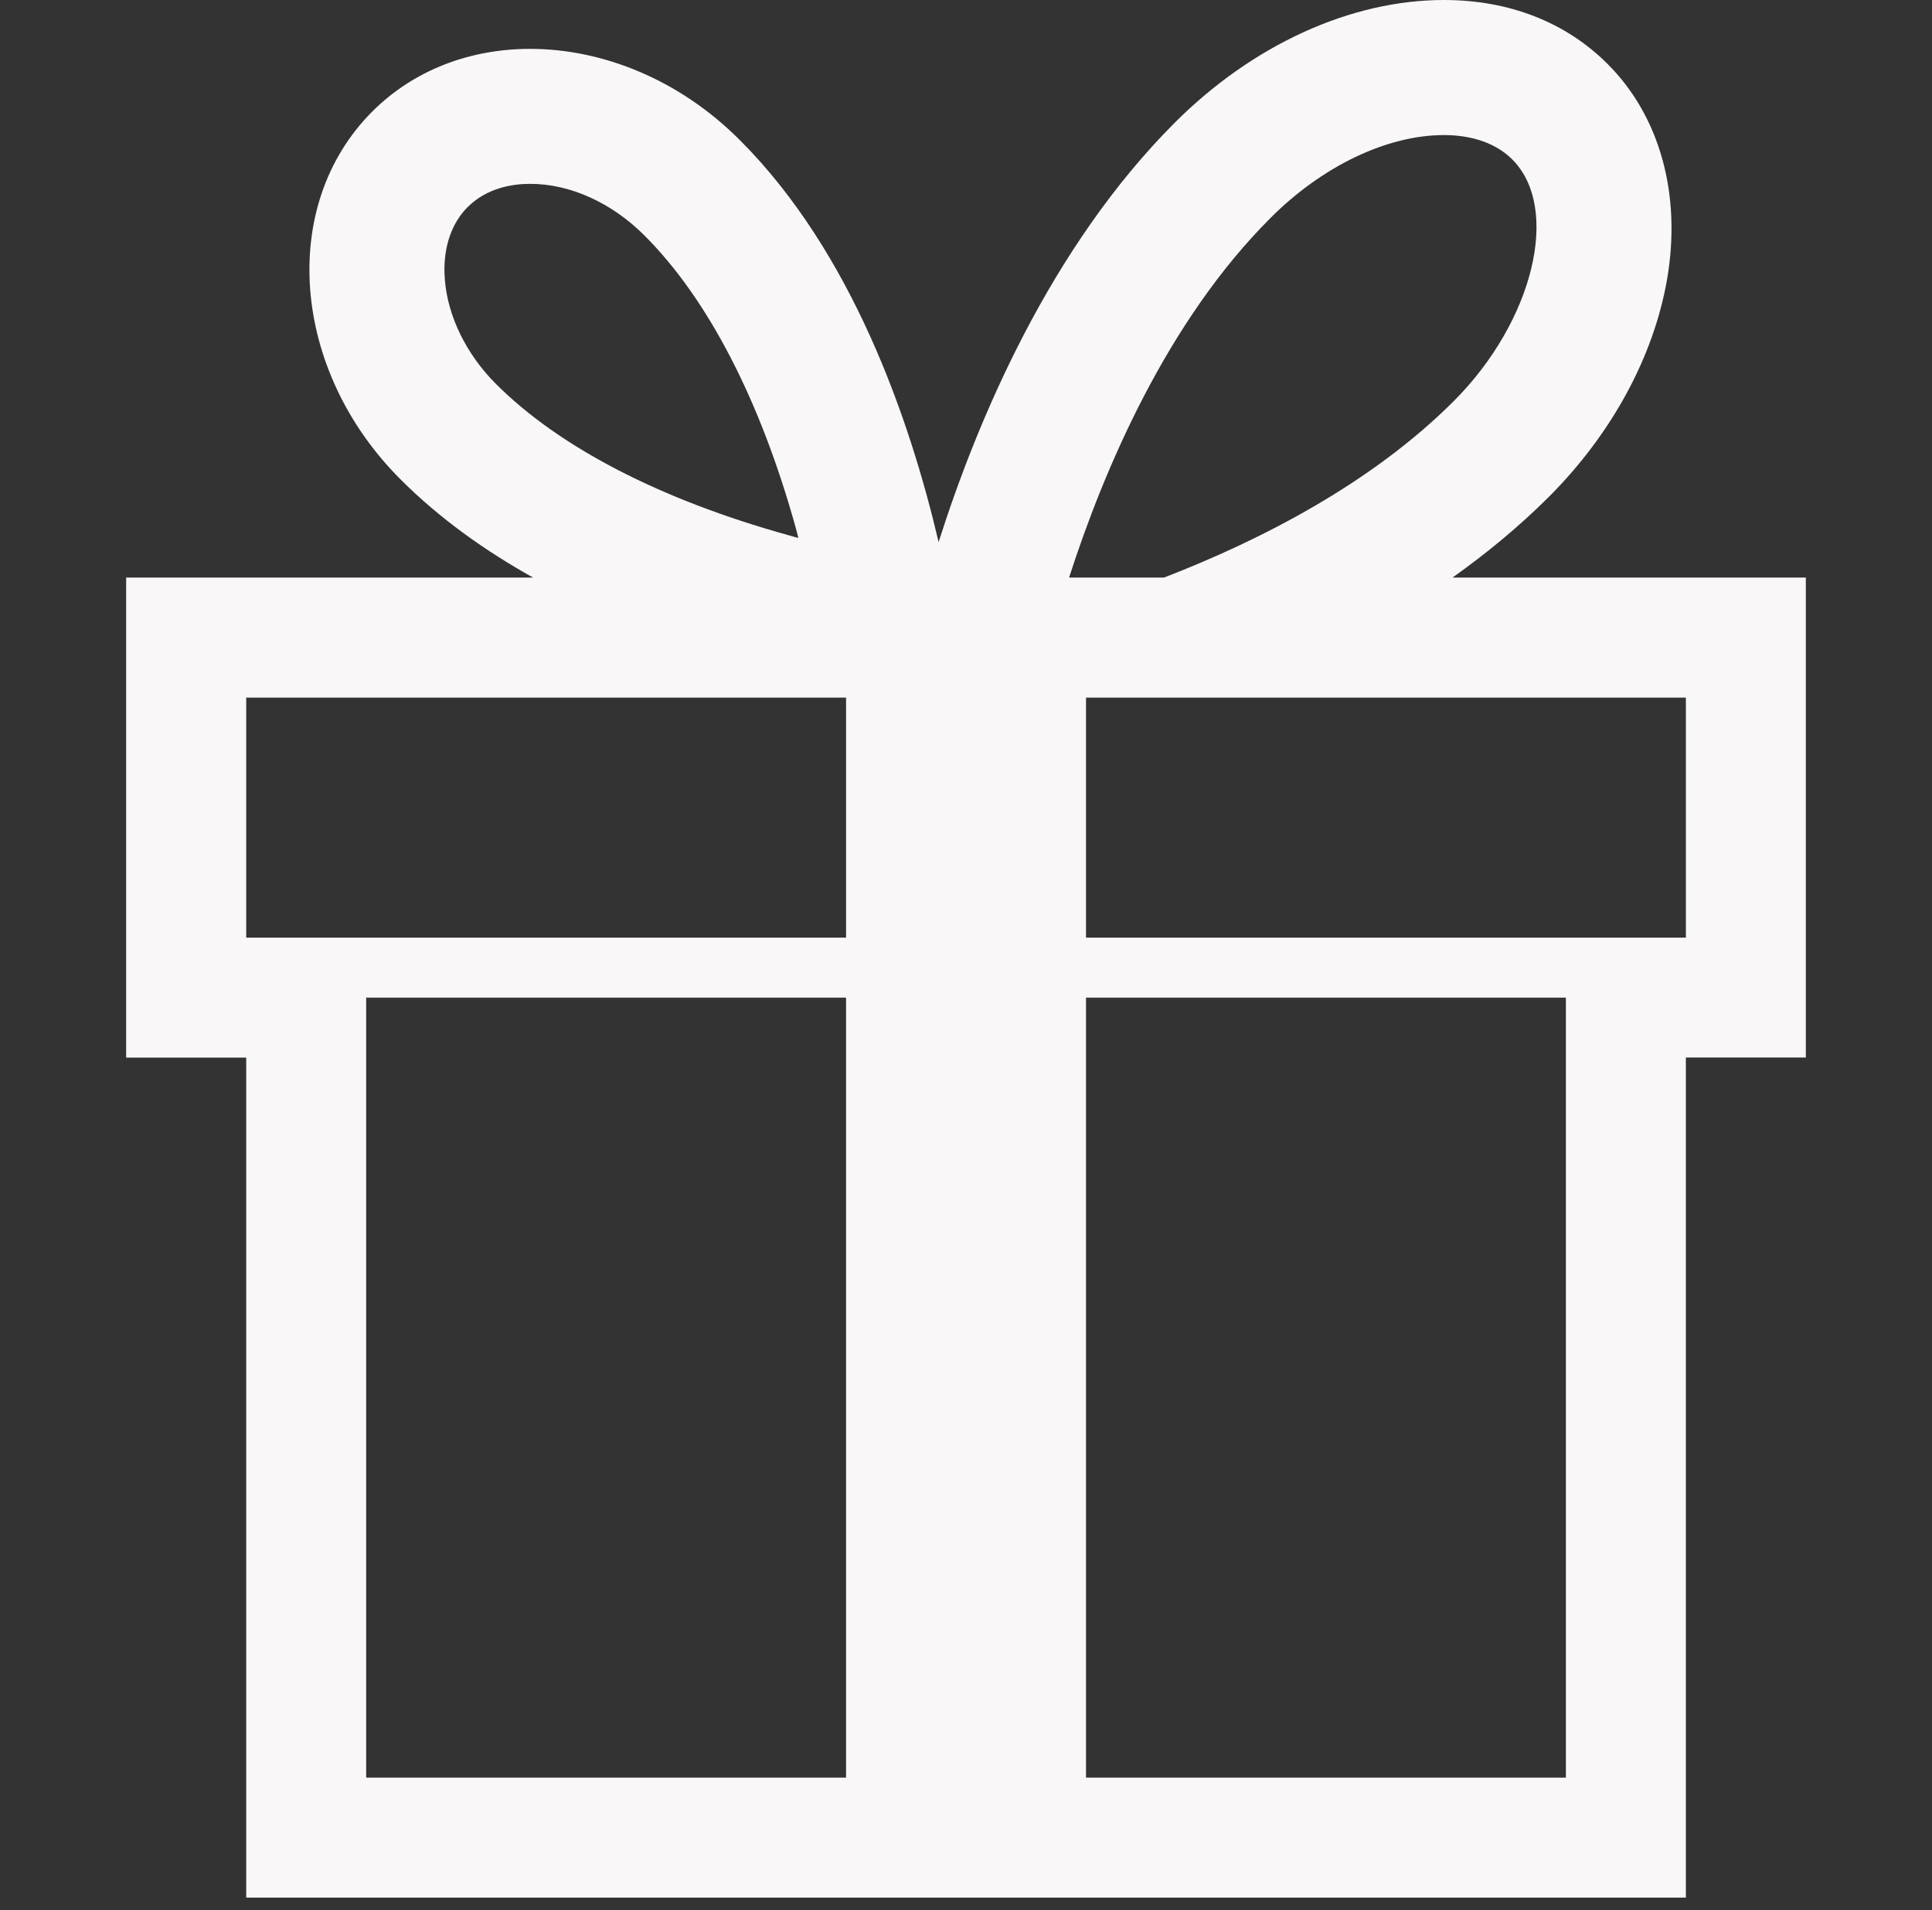 <?xml version="1.0" encoding="utf-8"?>
<!-- Generator: Adobe Illustrator 16.0.0, SVG Export Plug-In . SVG Version: 6.00 Build 0)  -->
<!DOCTYPE svg PUBLIC "-//W3C//DTD SVG 1.1//EN" "http://www.w3.org/Graphics/SVG/1.1/DTD/svg11.dtd">
<svg version="1.1" id="Livello_1" xmlns="http://www.w3.org/2000/svg" xmlns:xlink="http://www.w3.org/1999/xlink" x="0px" y="0px"
	 width="22.819px" height="22.555px" viewBox="0 0 22.819 22.555" enable-background="new 0 0 22.819 22.555" xml:space="preserve">
<rect x="0" y="0" width="22.819" height="22.555" fill="#333333" stroke="none"/>
<g>
	<path fill="#F9F7F7" d="M17.156,6.82c0.4-0.284,0.786-0.602,1.139-0.954c0.739-0.74,1.234-1.649,1.394-2.562
		c0.174-1.001-0.082-1.93-0.701-2.548C18.494,0.262,17.825,0,17.054,0c-1.099,0-2.257,0.528-3.177,1.447
		c-1.472,1.472-2.33,3.505-2.791,4.954c-0.342-1.457-1.023-3.424-2.349-4.748c-0.71-0.712-1.618-1.076-2.476-1.076
		c-0.701,0-1.368,0.244-1.865,0.741C3.289,2.426,3.439,4.37,4.73,5.66c0.46,0.461,0.998,0.843,1.566,1.16H1.49v5.669h1.418v9.919
		h17.004v-9.92h1.417V6.82H17.156z M15.005,2.575c0.612-0.614,1.379-0.98,2.049-0.98c0.237,0,0.568,0.05,0.807,0.287
		c0.576,0.576,0.253,1.912-0.692,2.856c-0.974,0.973-2.282,1.642-3.42,2.082h-1.122C13.038,5.547,13.779,3.8,15.005,2.575
		L15.005,2.575z M5.254,3.299c-0.017-0.202-0.002-0.582,0.27-0.854C5.751,2.219,6.05,2.171,6.262,2.171
		c0.472,0,0.963,0.223,1.349,0.609c0.75,0.749,1.368,1.943,1.787,3.45C9.408,6.272,9.42,6.312,9.43,6.352
		C9.39,6.343,9.35,6.331,9.309,6.319C7.801,5.9,6.607,5.283,5.857,4.533C5.507,4.183,5.287,3.733,5.254,3.299L5.254,3.299z
		 M9.993,20.991H4.325v-9.21h5.668V20.991z M9.993,11.072H2.908V8.238h7.085V11.072z M18.495,20.991h-5.668v-9.21h5.668V20.991z
		 M19.912,11.072h-7.085V8.238h7.085V11.072z M19.912,11.072"/>
</g>
</svg>

